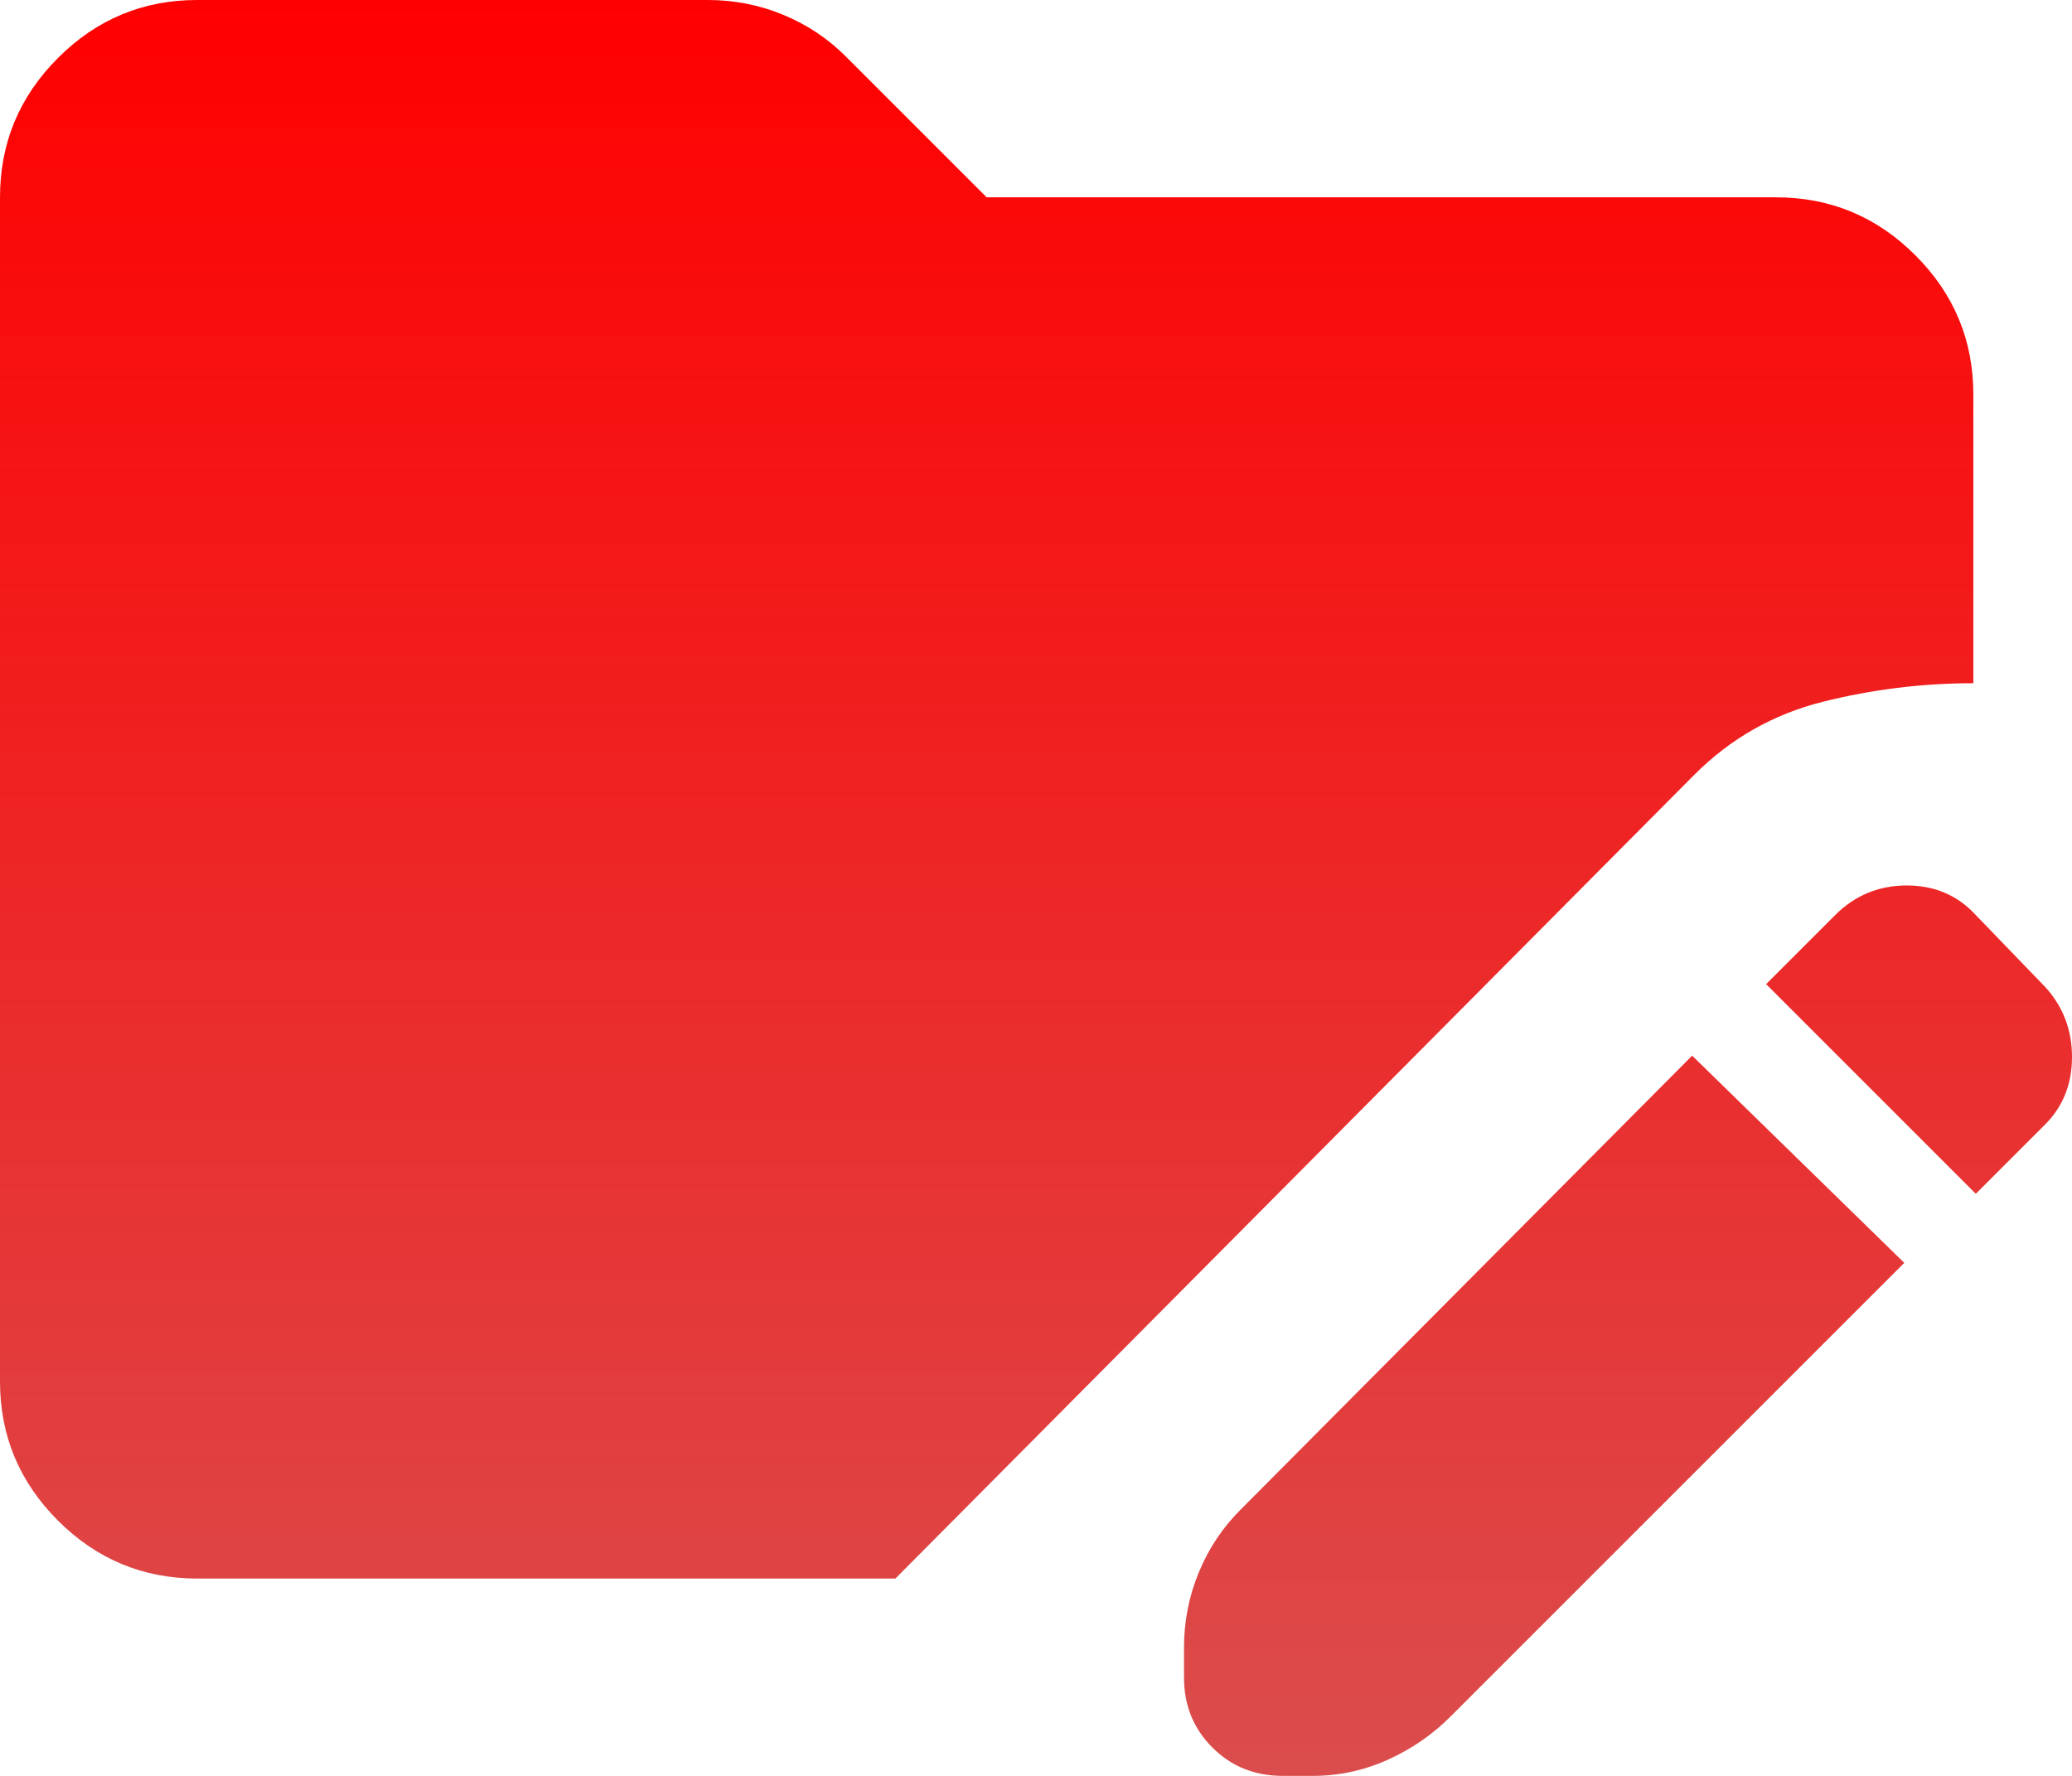 <svg xmlns="http://www.w3.org/2000/svg" width="42" height="36" viewBox="0 0 42 36" fill="none"><path d="M34.3 21.4L38.6 25.6L29.4 34.8C29.033 35.167 28.608 35.459 28.124 35.676C27.64 35.893 27.132 36.001 26.6 36H26C25.433 36 24.958 35.808 24.574 35.424C24.19 35.04 23.999 34.565 24 34V33.4C24 32.867 24.1 32.358 24.3 31.874C24.5 31.39 24.783 30.965 25.15 30.6L34.3 21.4ZM40.05 24.2L35.8 19.95L37.2 18.55C37.6 18.15 38.083 17.95 38.65 17.95C39.217 17.95 39.683 18.15 40.05 18.55L41.45 20C41.817 20.4 42 20.875 42 21.426C42 21.977 41.817 22.435 41.45 22.8L40.05 24.2ZM4 32C2.9 32 1.958 31.608 1.174 30.824C0.39 30.04 -0.001 29.099 3.39559e-06 28V4C3.39559e-06 2.9 0.392 1.958 1.176 1.174C1.96 0.39 2.901 -0.001 4 3.39559e-06H14.35C14.883 3.39559e-06 15.392 0.1 15.876 0.3C16.36 0.5 16.785 0.783 17.15 1.15L20 4H36C37.1 4 38.042 4.392 38.826 5.176C39.61 5.96 40.001 6.901 40 8V13.85C38.967 13.85 37.95 13.975 36.95 14.226C35.95 14.477 35.083 14.968 34.35 15.7L18.15 32H4Z" fill="url(#paint0_linear_1328_10201)"></path><defs><linearGradient id="paint0_linear_1328_10201" x1="21" y1="0" x2="21" y2="36" gradientUnits="userSpaceOnUse"><stop stop-color="#FF0000"></stop><stop offset="1" stop-color="#DB4D4D"></stop></linearGradient></defs></svg>